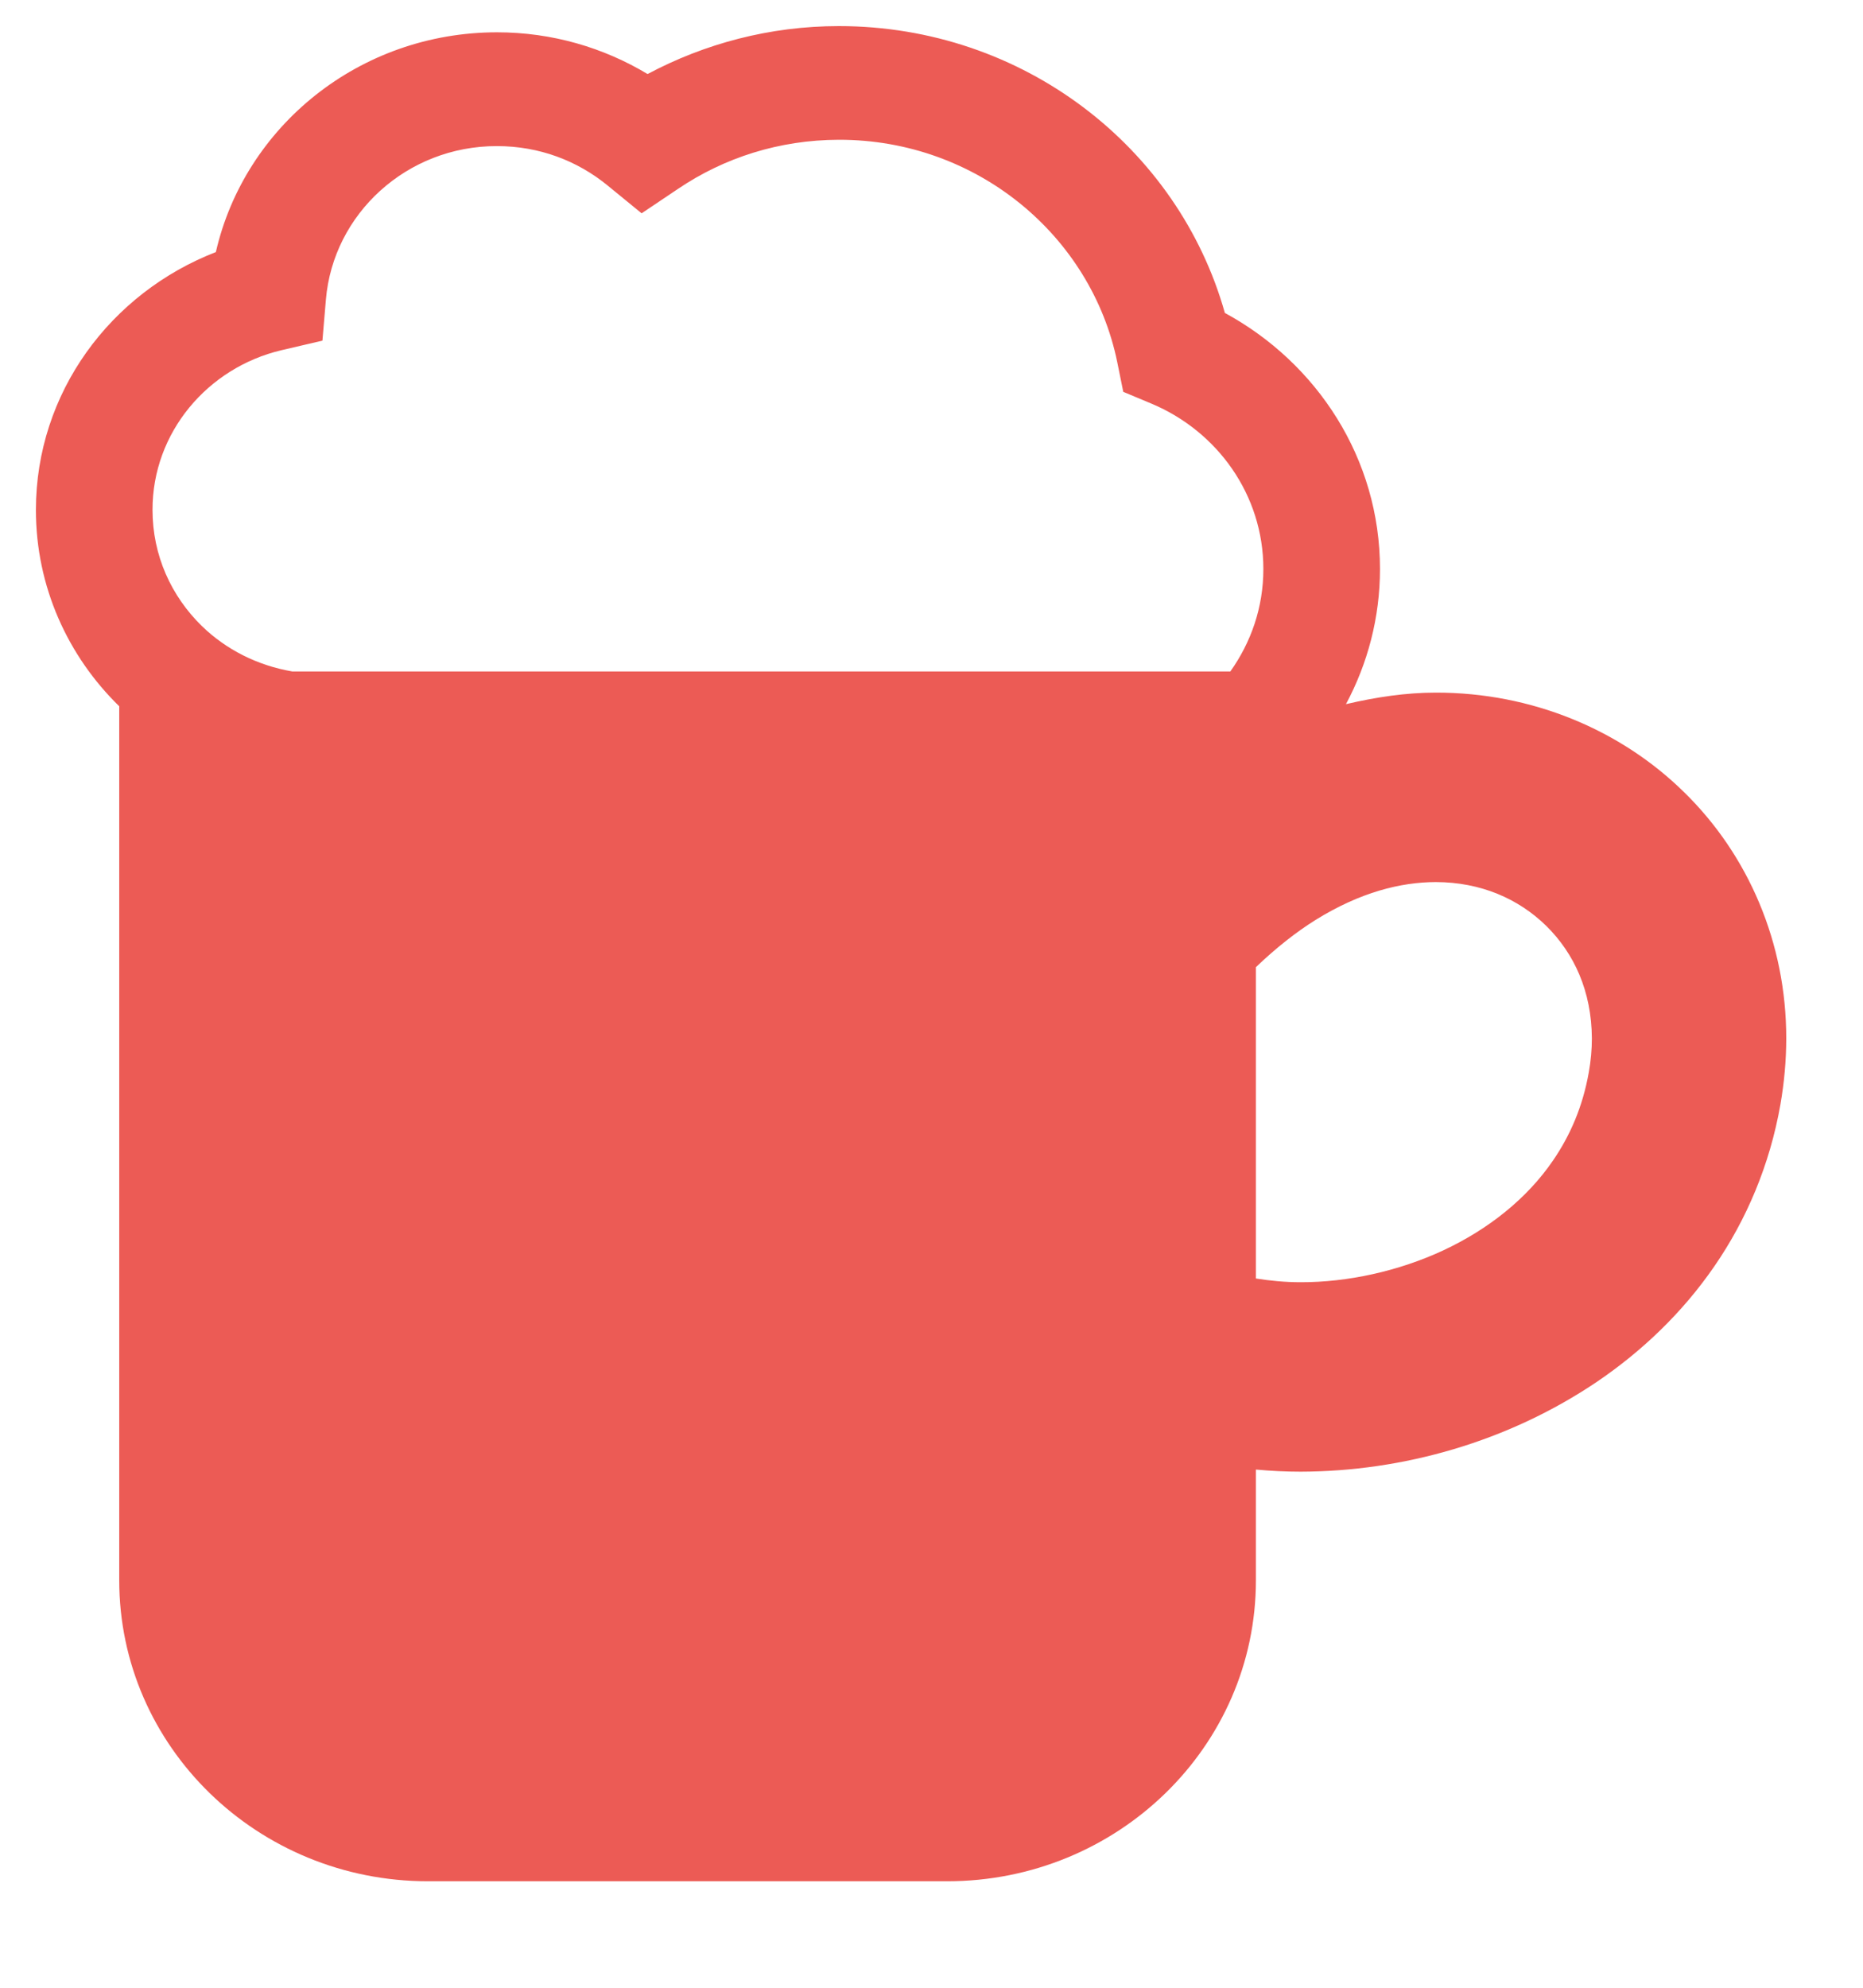 <svg width="15" height="16" viewBox="0 0 15 16" fill="none" xmlns="http://www.w3.org/2000/svg">
<path d="M13.562 6.379C13.051 5.875 12.334 5.574 11.56 5.575C11.322 5.575 11.08 5.611 10.837 5.668C11.011 5.343 11.111 4.973 11.111 4.58C11.111 3.692 10.605 2.922 9.862 2.519C9.487 1.187 8.24 0.211 6.755 0.21C6.197 0.21 5.672 0.352 5.214 0.596C4.861 0.384 4.446 0.26 4.001 0.26C2.893 0.261 1.97 1.017 1.738 2.029C0.89 2.358 0.29 3.16 0.289 4.104C0.289 4.722 0.546 5.281 0.96 5.685V12.72C0.96 14.059 2.074 15.143 3.447 15.143H7.625C8.999 15.143 10.112 14.059 10.112 12.72V11.829C10.232 11.84 10.351 11.846 10.472 11.846C11.293 11.844 12.14 11.607 12.86 11.121C13.219 10.877 13.545 10.568 13.803 10.193C14.061 9.819 14.249 9.379 14.335 8.891C14.366 8.712 14.382 8.534 14.382 8.359C14.383 7.588 14.075 6.881 13.562 6.379ZM9.906 5.405H2.355C2.073 5.357 1.821 5.229 1.626 5.04C1.379 4.799 1.228 4.471 1.228 4.104C1.227 3.482 1.672 2.959 2.266 2.819L2.596 2.742L2.624 2.412C2.682 1.721 3.276 1.175 4.001 1.176C4.342 1.176 4.649 1.294 4.892 1.493L5.166 1.717L5.461 1.519C5.83 1.27 6.273 1.126 6.755 1.125C7.864 1.124 8.788 1.897 8.996 2.917L9.044 3.154L9.271 3.249C9.801 3.471 10.172 3.983 10.172 4.58C10.172 4.889 10.073 5.17 9.906 5.405ZM12.792 8.633C12.743 8.908 12.643 9.139 12.503 9.343C12.294 9.648 11.985 9.894 11.622 10.064C11.26 10.233 10.847 10.322 10.472 10.321C10.346 10.321 10.226 10.309 10.112 10.291V7.785C10.276 7.628 10.437 7.502 10.592 7.405C10.953 7.181 11.278 7.101 11.56 7.1C11.923 7.101 12.226 7.234 12.45 7.453C12.673 7.673 12.815 7.977 12.817 8.359C12.817 8.446 12.809 8.538 12.792 8.633Z" fill="#EC5B55"/>
</svg>
